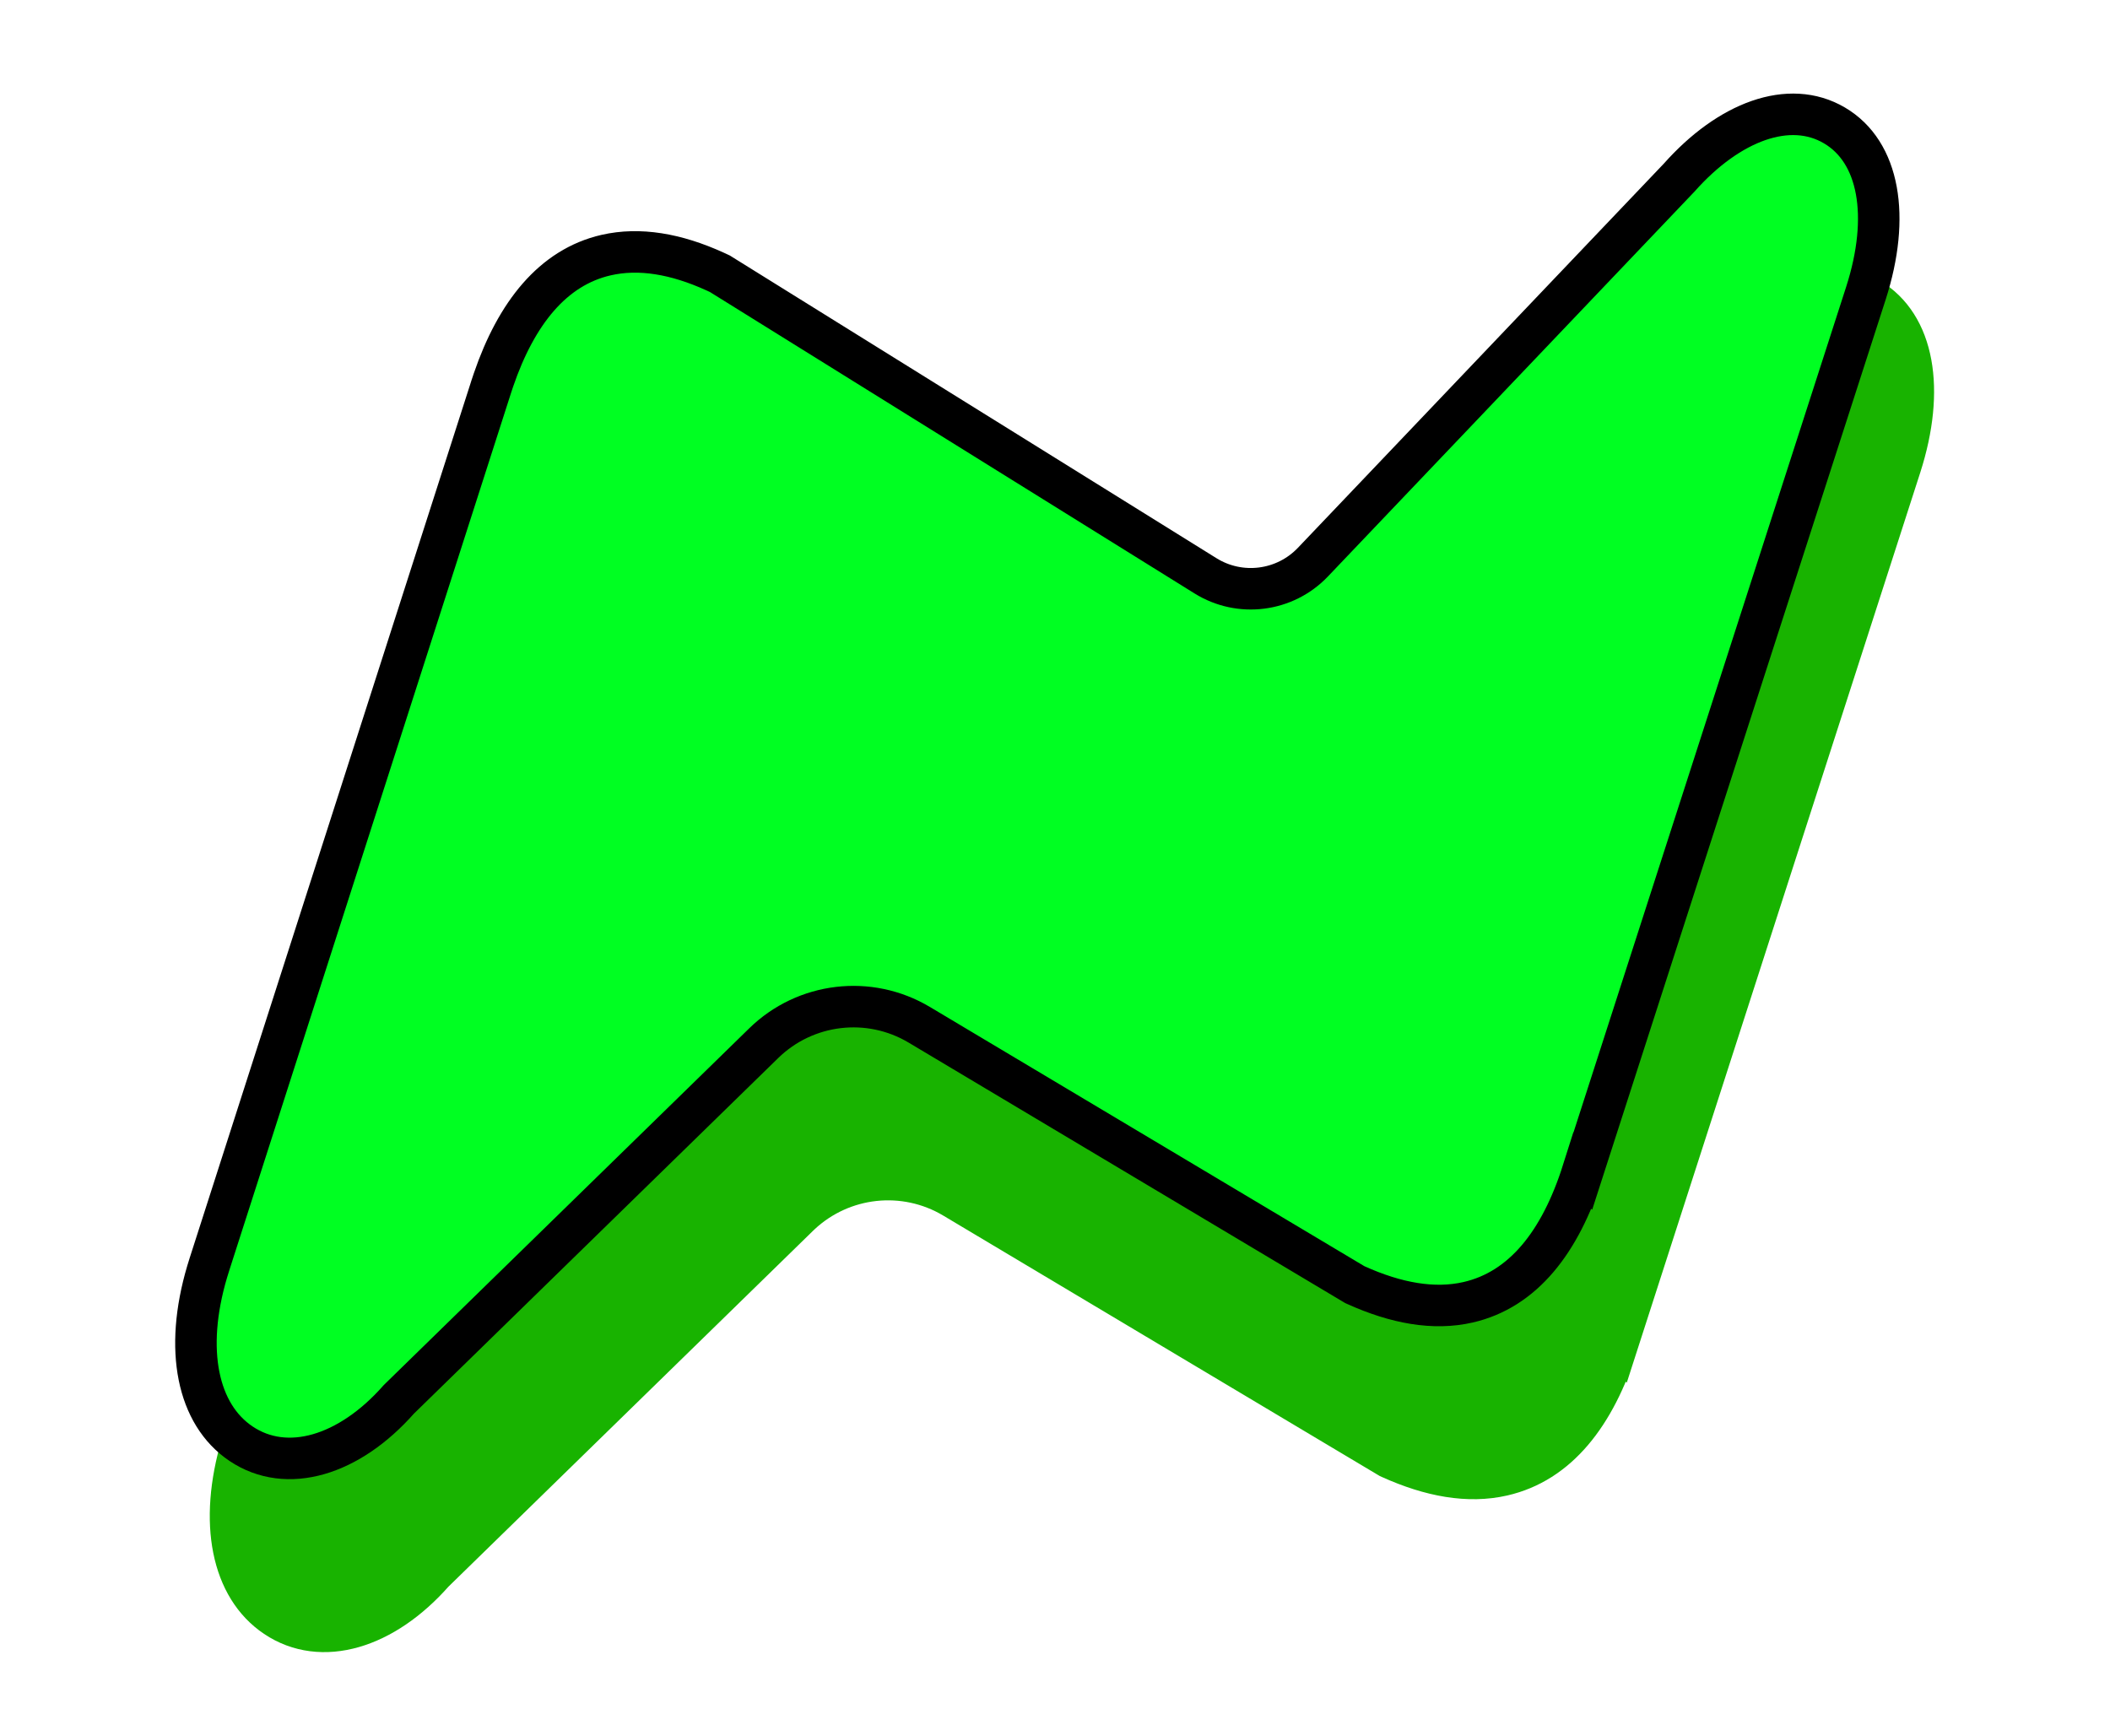 <svg width="305" height="251" viewBox="0 0 305 251" fill="none" xmlns="http://www.w3.org/2000/svg">
<path d="M92.611 61.882C97.416 60.78 102.709 61.682 108.36 64.254L108.907 64.508L109.065 64.582L109.212 64.674L179.254 108.243L179.727 108.523C184.648 111.292 190.856 110.388 194.783 106.265L247.726 50.675C254.921 42.571 263.636 39.294 270.163 43.132C276.688 46.968 278.269 56.316 274.728 67.355L274.727 67.359L233.8 194.289L233.799 194.288C230.544 204.583 225.139 211.442 217.215 213.259C212.266 214.394 206.799 213.402 200.993 210.78L200.838 210.71L200.69 210.622L137.876 173.143C130.762 168.898 121.711 169.888 115.686 175.528L115.401 175.8L62.655 227.29C55.493 235.421 46.477 238.159 39.84 233.702C33.546 229.475 31.589 220.143 34.945 208.837L35.285 207.737L76.025 80.856L76.026 80.851L76.34 79.911C79.637 70.282 84.916 63.647 92.611 61.882Z" fill="#18B300" stroke="#18B300" stroke-width="6"/>
<path d="M87.611 36.878C92.416 35.776 97.709 36.678 103.36 39.25L103.907 39.504L104.065 39.578L104.212 39.67L174.254 83.239C179.244 86.344 185.729 85.517 189.783 81.261L242.726 25.671C249.921 17.567 258.636 14.29 265.163 18.128C271.688 21.964 273.269 31.312 269.728 42.351L269.727 42.355L228.8 169.285L228.799 169.284C225.544 179.579 220.139 186.438 212.215 188.255C207.266 189.39 201.799 188.398 195.993 185.776L195.838 185.706L195.69 185.618L132.876 148.139C125.649 143.827 116.424 144.917 110.401 150.796L57.655 202.286C50.493 210.417 41.477 213.155 34.84 208.698C28.546 204.471 26.589 195.139 29.945 183.833L30.285 182.733L71.025 55.853L71.026 55.847L71.34 54.907C74.637 45.278 79.916 38.643 87.611 36.878Z" fill="#00FF22" stroke="black" stroke-width="6"/>
</svg>
